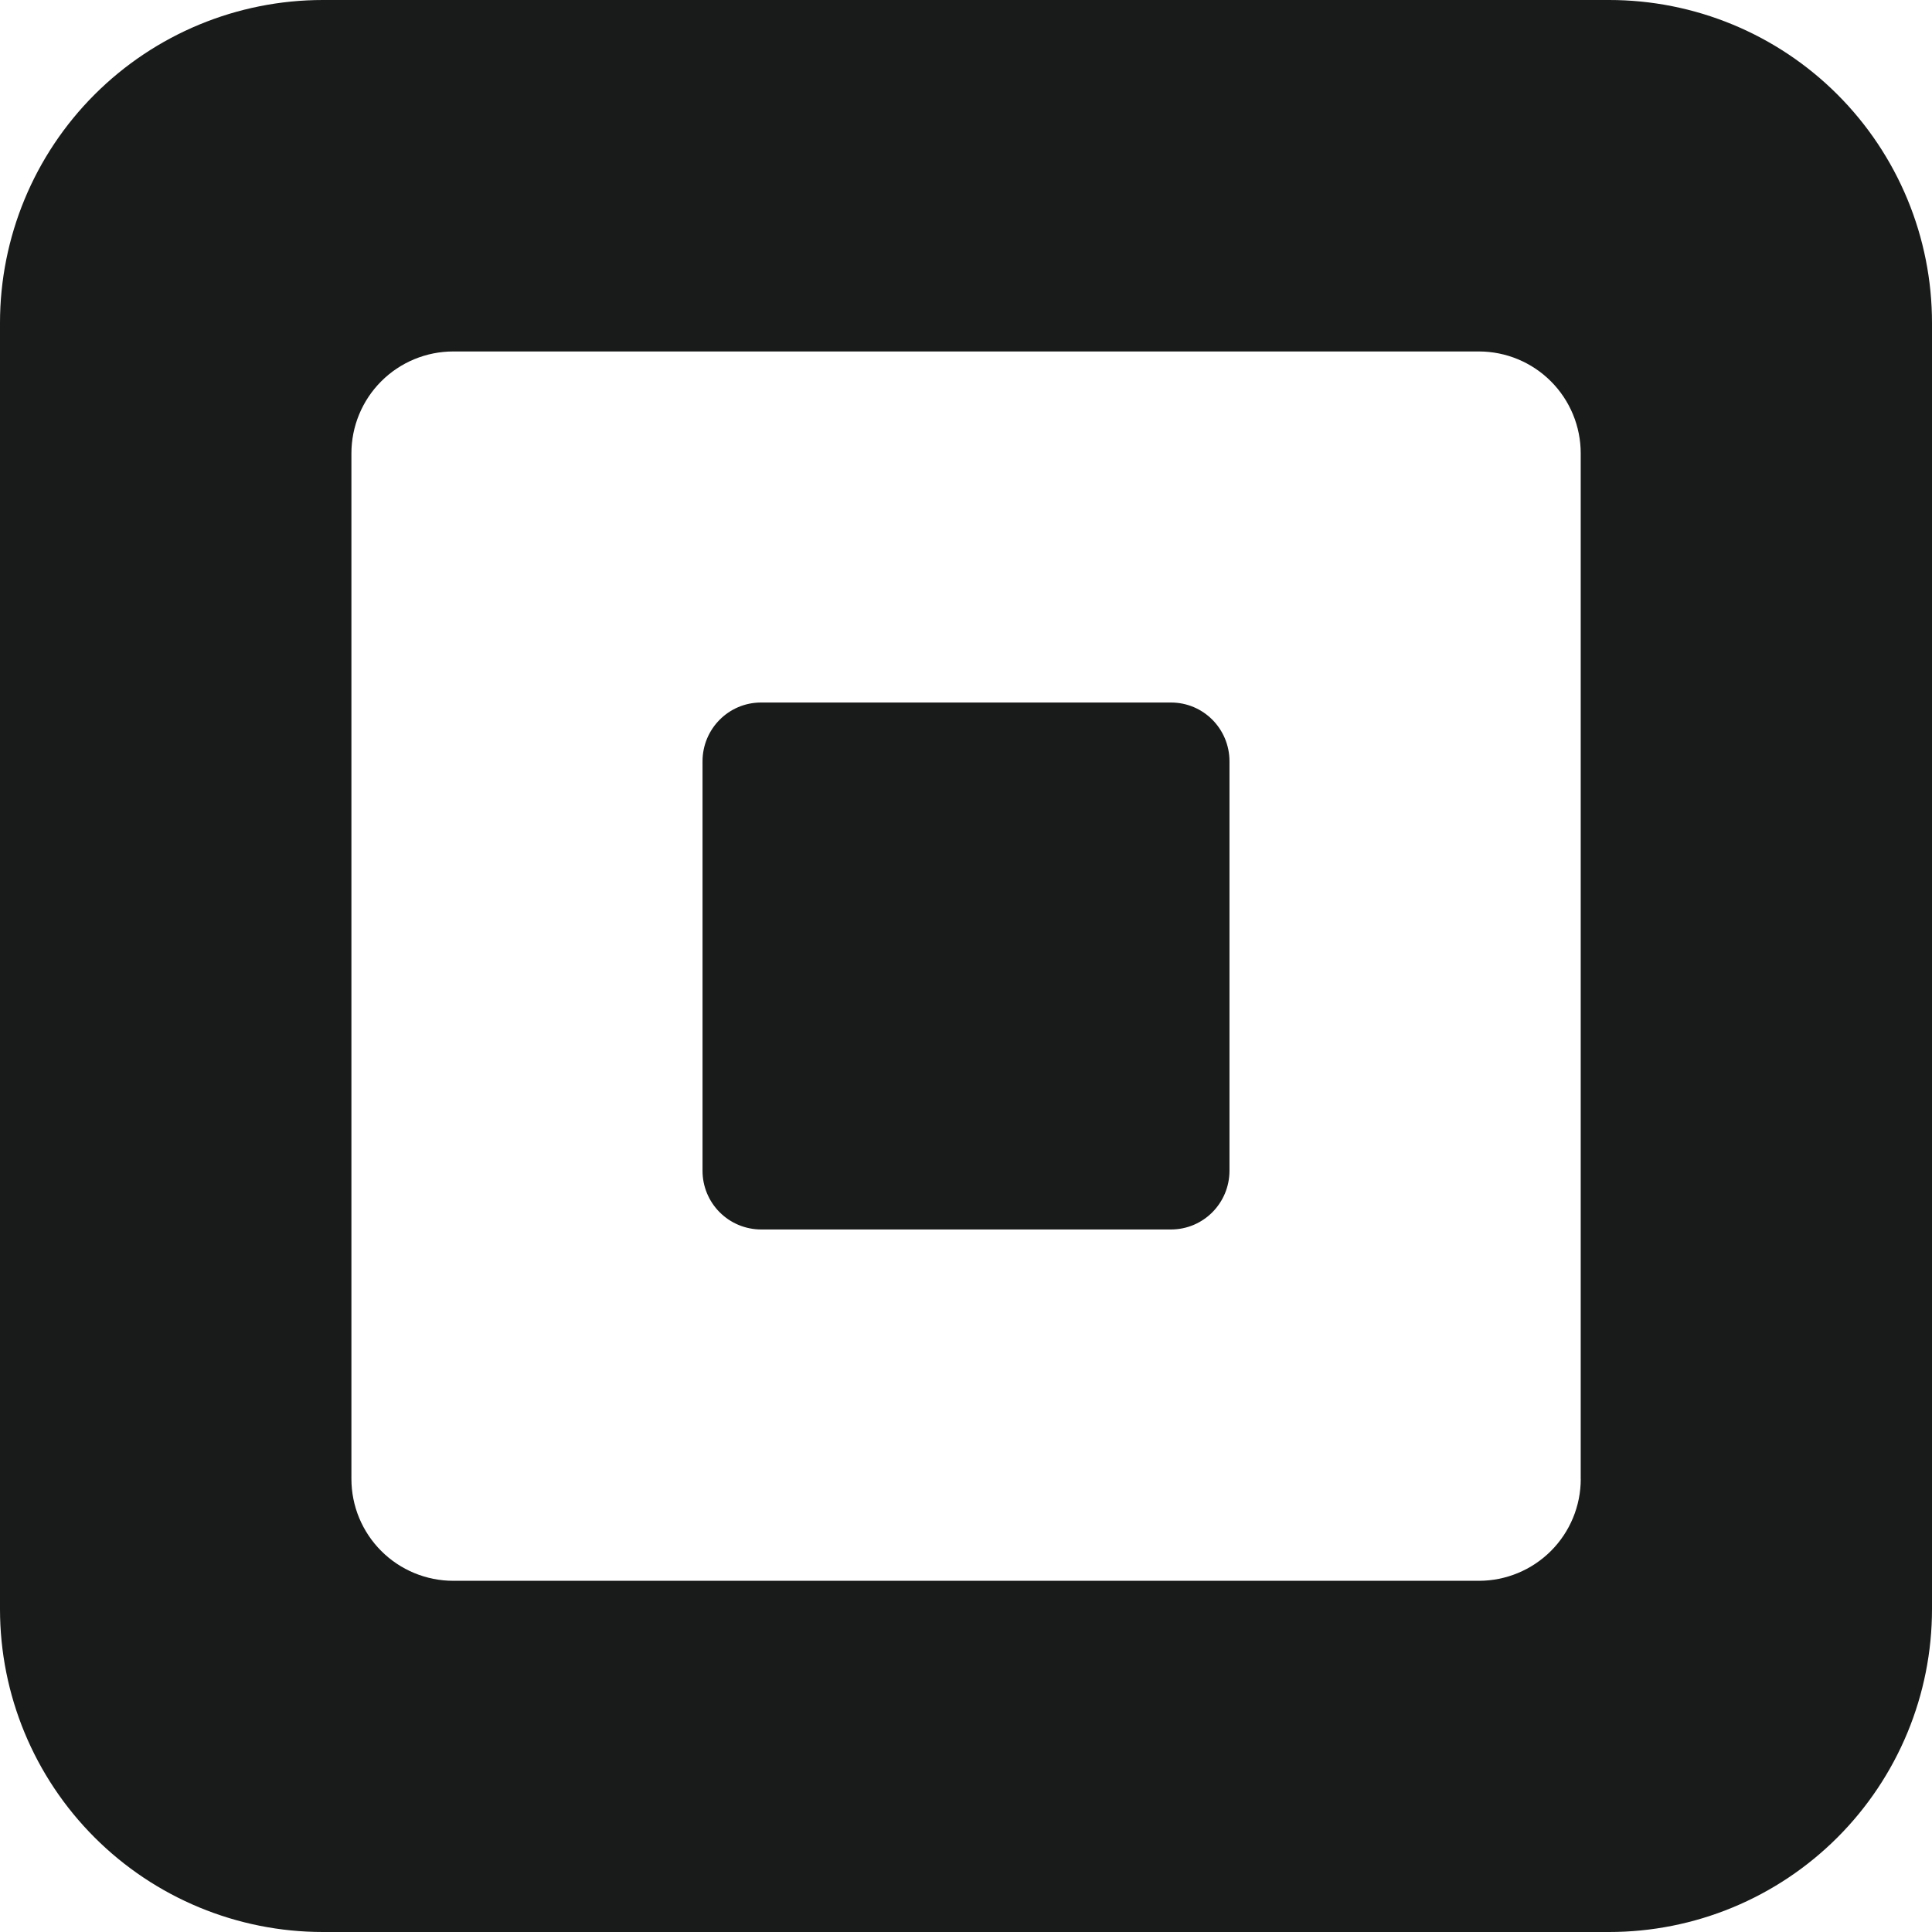<svg width="2500" height="2500" viewBox="0 0 2500 2500" fill="none" xmlns="http://www.w3.org/2000/svg">
<g clip-path="url(#clip0_14600_28842)">
<path d="M2082.2 1.54608e-05H417.803C306.995 1.54608e-05 200.725 44.018 122.372 122.372C44.018 200.725 0 306.995 0 417.803L0 2082.2C0 2193.01 44.018 2299.28 122.372 2377.63C200.725 2455.98 306.995 2500 417.803 2500H2082.2C2137.07 2500.01 2191.4 2489.21 2242.09 2468.21C2292.79 2447.22 2338.85 2416.44 2377.65 2377.65C2416.44 2338.85 2447.22 2292.79 2468.21 2242.09C2489.21 2191.4 2500.01 2137.07 2500 2082.2V417.803C2500.02 362.932 2489.22 308.596 2468.23 257.899C2447.24 207.202 2416.46 161.138 2377.66 122.338C2338.86 83.539 2292.8 52.764 2242.1 31.773C2191.4 10.782 2137.07 -0.015 2082.2 1.54608e-05ZM2045.5 1913.8C2045.48 1948.75 2031.59 1982.26 2006.87 2006.97C1982.15 2031.67 1948.64 2045.55 1913.69 2045.55H586.594C569.285 2045.56 552.144 2042.16 536.15 2035.54C520.156 2028.92 505.621 2019.22 493.377 2006.99C481.132 1994.75 471.417 1980.23 464.786 1964.24C458.155 1948.25 454.739 1931.11 454.731 1913.8V586.651C454.724 569.333 458.13 552.182 464.754 536.181C471.378 520.179 481.09 505.639 493.337 493.393C505.583 481.147 520.122 471.435 536.124 464.81C552.126 458.186 569.276 454.781 586.594 454.788H1913.63C1930.95 454.788 1948.09 458.199 1964.09 464.827C1980.08 471.454 1994.61 481.168 2006.85 493.413C2019.09 505.659 2028.8 520.196 2035.42 536.194C2042.04 552.192 2045.45 569.337 2045.44 586.651V1913.8H2045.5Z" fill="#191A1A"/>
<path d="M984.74 1590.93C964.619 1590.87 945.346 1582.83 931.156 1568.56C916.966 1554.3 909.02 1534.98 909.065 1514.86V985.137C909.065 943.152 942.926 909.064 984.74 909.064H1515.26C1557.19 909.064 1590.94 943.152 1590.94 985.137V1514.86C1590.94 1556.79 1557.19 1590.93 1515.26 1590.93H984.74Z" fill="#191A1A"/>
</g>
<defs>
<clipPath id="clip0_14600_28842">
<rect width="2500" height="2500" fill="white"/>
</clipPath>
</defs>
</svg>

